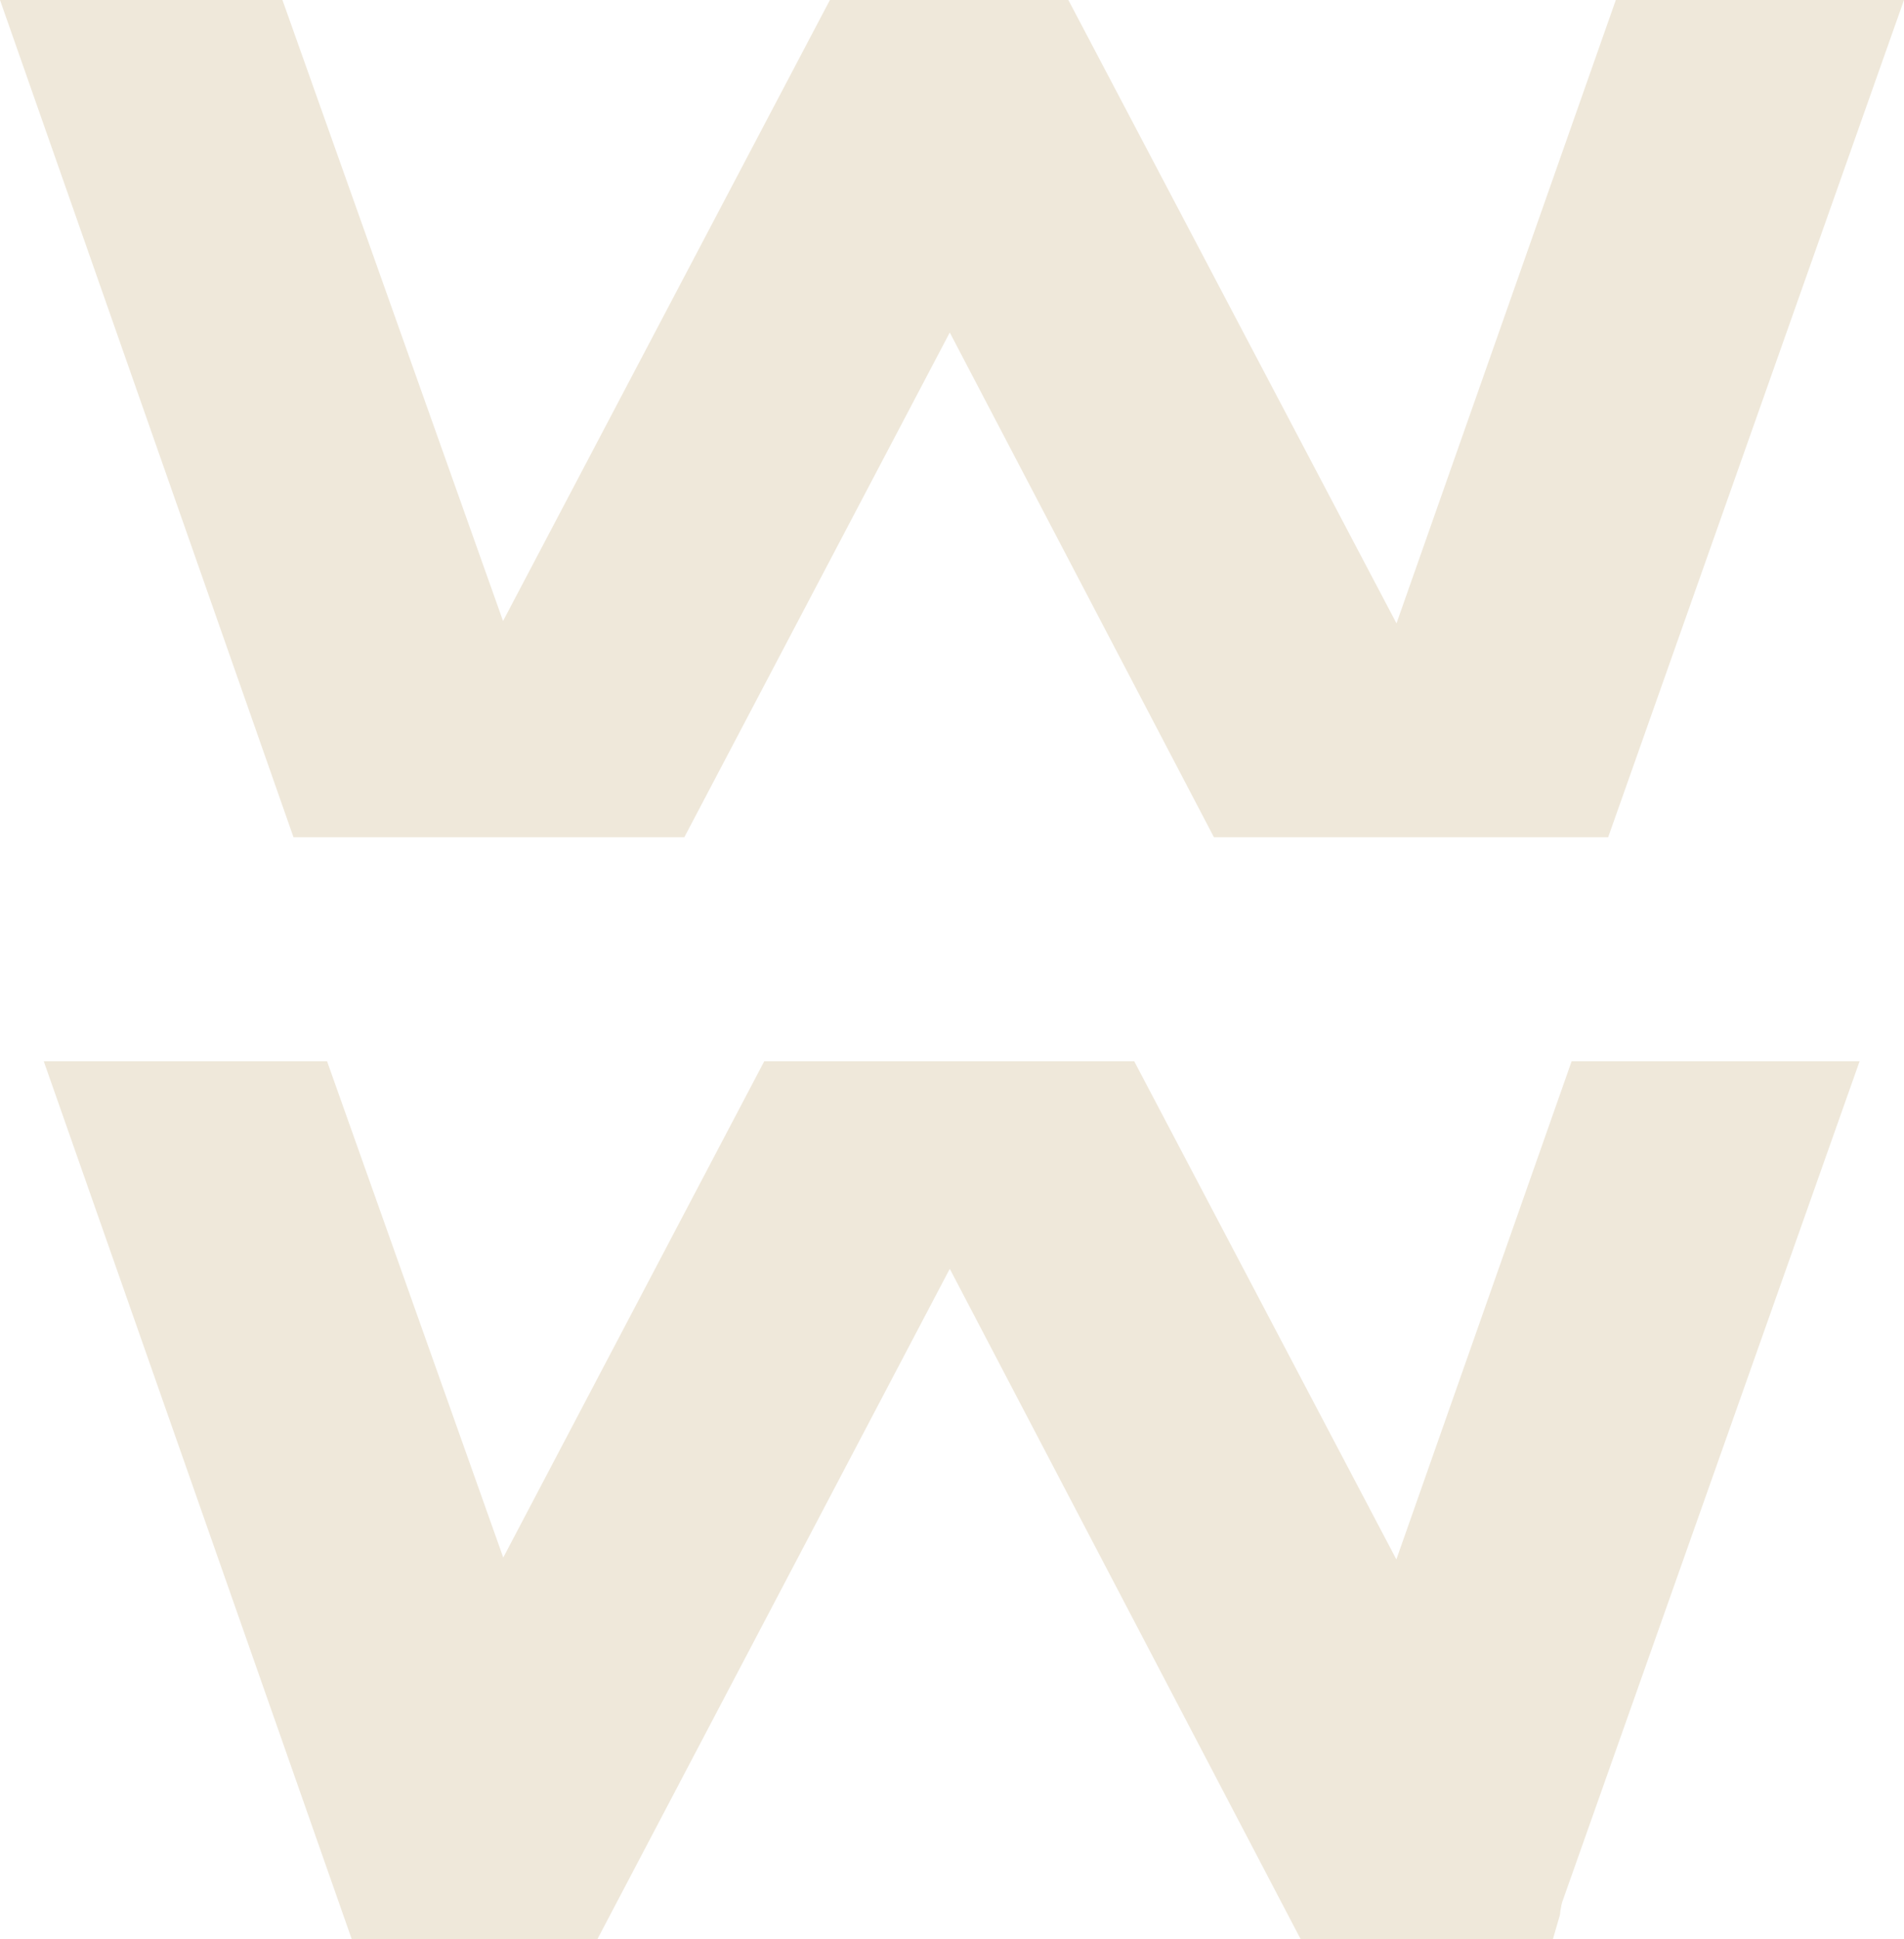 <?xml version="1.0" encoding="UTF-8"?> <svg xmlns="http://www.w3.org/2000/svg" id="_Слой_2" viewBox="0 0 89.59 91.21"><defs><style>.cls-1{fill:#efe8da;}</style></defs><g id="_Слой_1-2"><g><path class="cls-1" d="M65.71,73.36l-12.34-23.44h-17.41l-12.28,23.34-8.29-23.34H2.06l14.49,41.29h11.56l16.58-31.53,16.51,31.53h11.87l.33-1.14,.02-.17s0-.04,.03-.17c.01-.09,.03-.17,.05-.24,.01-.05,.02-.06,.02-.06l13.98-39.51h-13.55l-8.25,23.44Z"></path><polygon class="cls-1" points="65.71 29.32 50.27 0 39.05 0 23.67 29.21 13.29 0 0 0 13.81 39.38 32.2 39.38 44.69 15.64 57.12 39.38 75.67 39.38 89.59 0 76.03 0 65.71 29.32"></polygon></g></g></svg> 